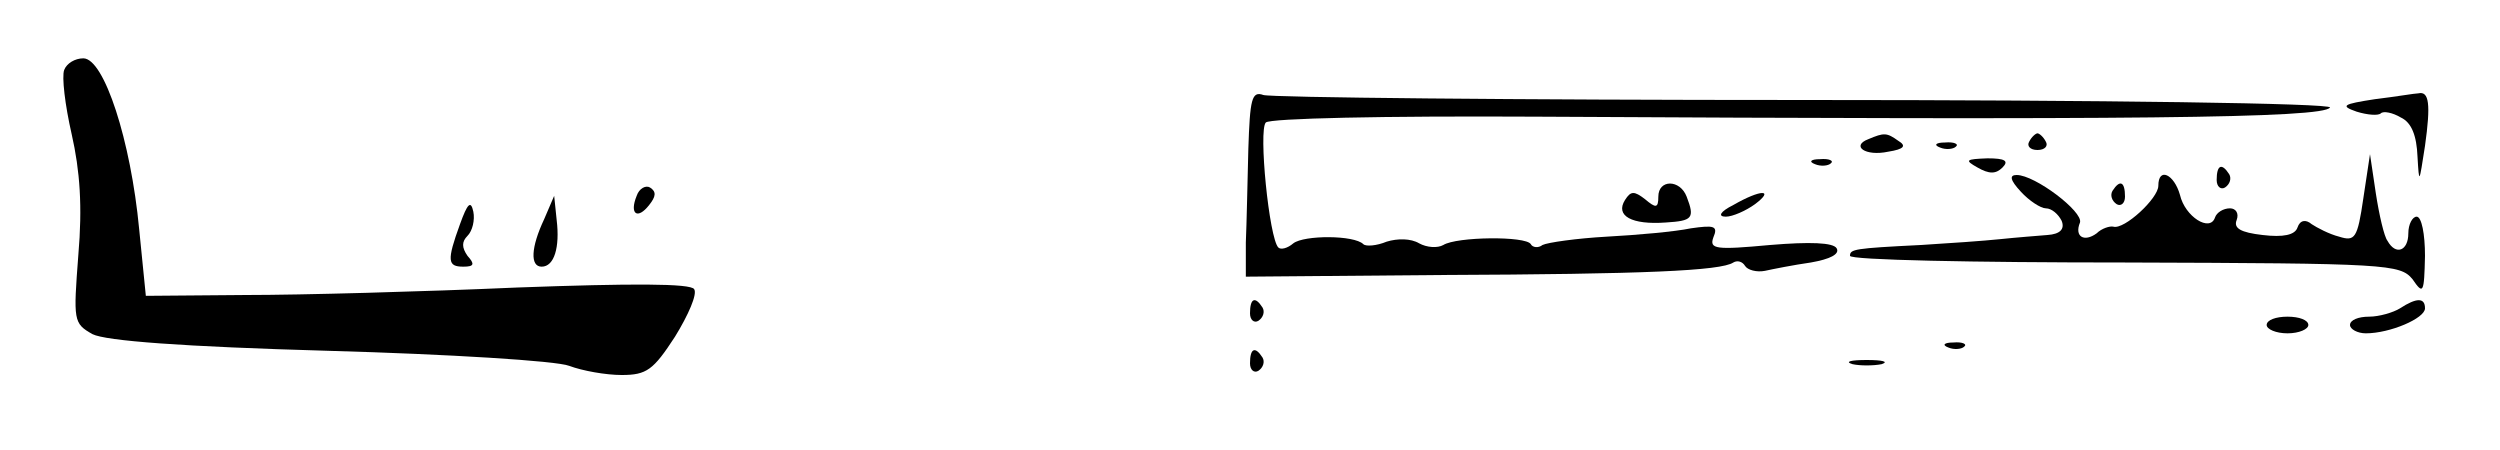 <?xml version="1.0" standalone="no"?>
<!DOCTYPE svg PUBLIC "-//W3C//DTD SVG 20010904//EN"
 "http://www.w3.org/TR/2001/REC-SVG-20010904/DTD/svg10.dtd">
<svg version="1.0" xmlns="http://www.w3.org/2000/svg"
 width="300pt" height="54pt" viewBox="0 0 300 54"
 preserveAspectRatio="xMidYMid meet">
<g transform="translate(0,54) scale(0.1,-0.1)"
fill="#000000" stroke="none">
<path d="M77 456 c-3 -8 1 -42 9 -77 10 -44 13 -87 8 -145 -6 -79 -6 -82 17
-95 16 -8 107 -15 284 -20 143 -4 273 -12 288 -18 16 -6 44 -11 63 -11 30 0
38 6 64 46 16 26 27 51 23 57 -4 7 -75 7 -212 2 -113 -5 -260 -9 -326 -9
l-120 -1 -8 80 c-10 106 -42 205 -67 205 -10 0 -20 -6 -23 -14z"/>
<path d="M1498 361 c-1 -39 -2 -89 -3 -112 l0 -41 235 2 c243 1 335 5 350 15
5 3 11 1 14 -4 3 -5 14 -8 24 -6 9 2 34 7 55 10 23 4 35 10 31 17 -4 7 -32 8
-80 4 -65 -6 -73 -5 -68 9 6 14 1 15 -27 11 -19 -4 -64 -8 -101 -10 -36 -2
-71 -7 -77 -10 -5 -4 -12 -3 -14 1 -6 10 -89 9 -105 -1 -7 -4 -20 -3 -29 2
-10 6 -26 6 -39 2 -12 -5 -25 -6 -28 -3 -11 11 -71 11 -84 1 -7 -6 -15 -8 -18
-5 -11 11 -24 141 -15 150 5 5 141 8 323 7 713 -4 946 -2 954 11 3 5 -270 9
-630 9 -349 0 -641 3 -650 6 -14 5 -16 -5 -18 -65z"/>
<path d="M2850 421 c-39 -6 -42 -8 -22 -15 13 -4 26 -5 29 -2 3 3 14 1 24 -5
13 -6 19 -22 20 -47 2 -34 2 -32 9 13 7 50 5 66 -8 63 -4 0 -27 -4 -52 -7z"/>
<path d="M2242 373 c-21 -8 -4 -21 24 -15 19 3 22 7 12 13 -14 10 -17 10 -36
2z"/>
<path d="M2435 370 c-3 -5 1 -10 10 -10 9 0 13 5 10 10 -3 6 -8 10 -10 10 -2
0 -7 -4 -10 -10z"/>
<path d="M2328 363 c7 -3 16 -2 19 1 4 3 -2 6 -13 5 -11 0 -14 -3 -6 -6z"/>
<path d="M2178 343 c7 -3 16 -2 19 1 4 3 -2 6 -13 5 -11 0 -14 -3 -6 -6z"/>
<path d="M2373 339 c14 -8 22 -8 30 0 8 8 3 11 -18 11 -26 -1 -28 -2 -12 -11z"/>
<path d="M2836 302 c-7 -48 -10 -52 -29 -46 -12 3 -27 11 -33 15 -7 6 -14 5
-17 -4 -3 -9 -17 -12 -42 -9 -26 3 -35 8 -31 18 3 8 -1 14 -8 14 -8 0 -16 -5
-18 -11 -6 -18 -36 1 -42 27 -7 25 -26 34 -26 11 0 -15 -41 -53 -54 -49 -4 1
-14 -2 -20 -8 -15 -11 -27 -4 -20 13 4 13 -54 57 -76 57 -9 0 -8 -6 5 -20 10
-11 24 -20 30 -20 7 0 15 -7 19 -15 4 -10 -2 -16 -17 -17 -12 -1 -38 -3 -57
-5 -19 -2 -62 -5 -95 -7 -80 -4 -85 -5 -85 -13 0 -5 148 -8 330 -8 315 -1 330
-2 345 -20 13 -19 14 -17 15 28 0 26 -4 47 -10 47 -5 0 -10 -9 -10 -20 0 -21
-15 -27 -25 -9 -4 5 -10 31 -14 57 l-7 47 -8 -53z"/>
<path d="M2660 324 c0 -8 5 -12 10 -9 6 4 8 11 5 16 -9 14 -15 11 -15 -7z"/>
<path d="M764 305 c-9 -22 1 -29 15 -11 8 10 9 16 1 21 -5 3 -13 -1 -16 -10z"/>
<path d="M1990 304 c0 -14 -3 -14 -16 -3 -13 10 -17 10 -24 -1 -12 -19 8 -30
49 -27 32 2 35 5 25 31 -8 21 -34 21 -34 0z"/>
<path d="M2535 311 c-3 -5 -1 -12 5 -16 5 -3 10 1 10 9 0 18 -6 21 -15 7z"/>
<path d="M2080 294 c-16 -8 -19 -14 -9 -14 8 0 24 7 35 15 24 18 7 18 -26 -1z"/>
<path d="M552 271 c-16 -44 -15 -51 4 -51 13 0 14 3 5 13 -7 10 -7 17 0 24 6
6 9 19 7 29 -3 14 -7 10 -16 -15z"/>
<path d="M653 277 c-16 -34 -17 -57 -3 -57 15 0 22 23 18 56 l-3 29 -12 -28z"/>
<path d="M1500 164 c0 -8 5 -12 10 -9 6 4 8 11 5 16 -9 14 -15 11 -15 -7z"/>
<path d="M2880 170 c-8 -5 -25 -10 -37 -10 -13 0 -23 -4 -23 -10 0 -5 9 -10
19 -10 29 0 71 18 71 30 0 13 -10 13 -30 0z"/>
<path d="M2720 150 c0 -5 11 -10 25 -10 14 0 25 5 25 10 0 6 -11 10 -25 10
-14 0 -25 -4 -25 -10z"/>
<path d="M2338 123 c7 -3 16 -2 19 1 4 3 -2 6 -13 5 -11 0 -14 -3 -6 -6z"/>
<path d="M1500 104 c0 -8 5 -12 10 -9 6 4 8 11 5 16 -9 14 -15 11 -15 -7z"/>
<path d="M2223 103 c9 -2 25 -2 35 0 9 3 1 5 -18 5 -19 0 -27 -2 -17 -5z"/>
</g>
</svg>

